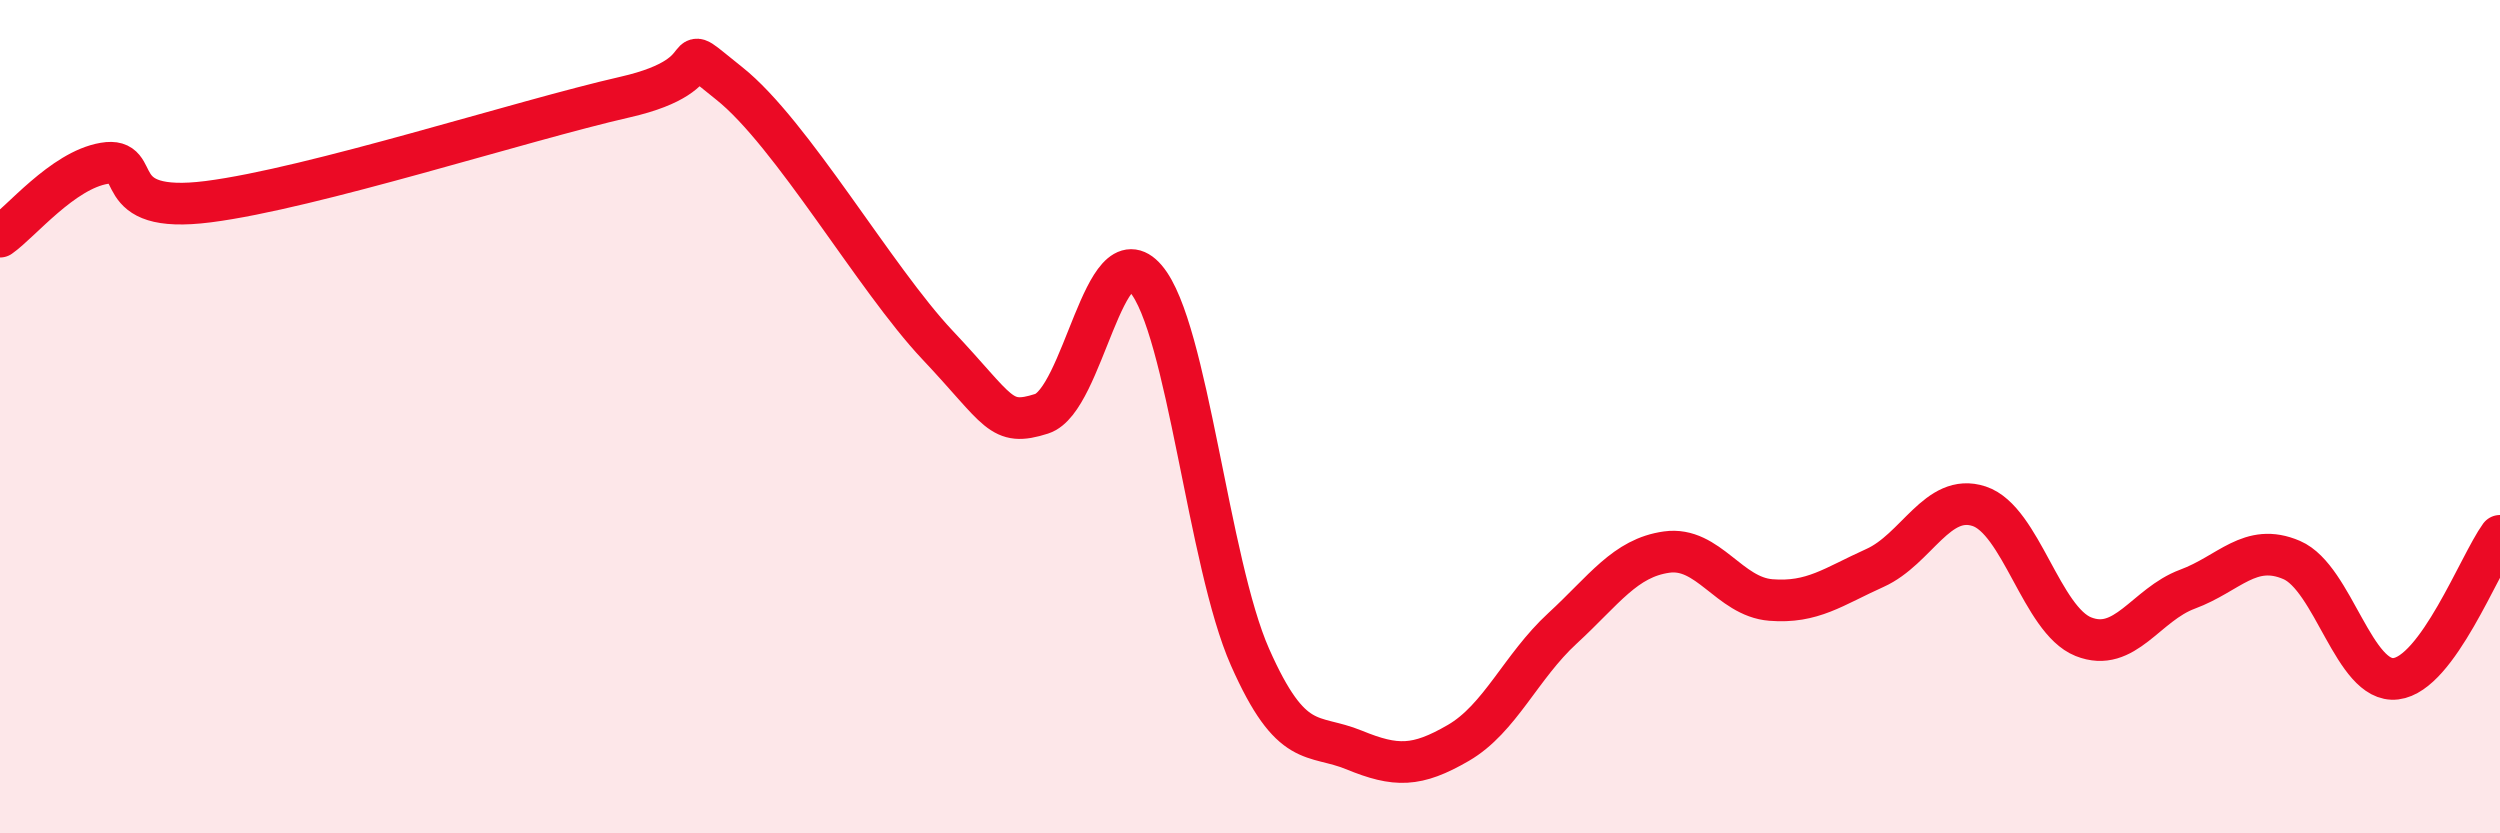 
    <svg width="60" height="20" viewBox="0 0 60 20" xmlns="http://www.w3.org/2000/svg">
      <path
        d="M 0,5.68 C 0.5,5.33 1.5,4.09 2.5,3.92 C 3.5,3.75 2.5,5.16 5,4.84 C 7.5,4.52 12.5,2.9 15,2.33 C 17.5,1.76 16,0.81 17.5,2 C 19,3.19 21,6.69 22.5,8.28 C 24,9.87 24,10.25 25,9.93 C 26,9.61 26.5,5.52 27.5,6.69 C 28.5,7.86 29,13.51 30,15.77 C 31,18.03 31.5,17.59 32.5,18 C 33.5,18.41 34,18.41 35,17.83 C 36,17.25 36.5,16 37.5,15.08 C 38.5,14.16 39,13.39 40,13.25 C 41,13.11 41.5,14.32 42.5,14.4 C 43.5,14.48 44,14.08 45,13.63 C 46,13.18 46.5,11.82 47.5,12.15 C 48.5,12.48 49,14.88 50,15.28 C 51,15.68 51.5,14.51 52.5,14.14 C 53.5,13.77 54,13.01 55,13.44 C 56,13.87 56.5,16.41 57.5,16.29 C 58.5,16.17 59.5,13.55 60,12.86L60 20L0 20Z"
        fill="#EB0A25"
        opacity="0.1"
        stroke-linecap="round"
        stroke-linejoin="round"
      />
      <path
        d="M 0,5.68 C 0.5,5.33 1.5,4.09 2.5,3.92 C 3.5,3.75 2.5,5.16 5,4.84 C 7.5,4.52 12.5,2.9 15,2.33 C 17.5,1.76 16,0.81 17.5,2 C 19,3.19 21,6.69 22.5,8.28 C 24,9.87 24,10.25 25,9.93 C 26,9.61 26.5,5.52 27.5,6.69 C 28.5,7.86 29,13.51 30,15.77 C 31,18.03 31.5,17.59 32.5,18 C 33.5,18.41 34,18.41 35,17.83 C 36,17.25 36.5,16 37.5,15.08 C 38.5,14.16 39,13.39 40,13.25 C 41,13.11 41.5,14.32 42.5,14.4 C 43.5,14.48 44,14.08 45,13.63 C 46,13.18 46.5,11.82 47.5,12.15 C 48.5,12.48 49,14.88 50,15.28 C 51,15.68 51.5,14.51 52.5,14.14 C 53.5,13.77 54,13.01 55,13.44 C 56,13.87 56.5,16.41 57.5,16.29 C 58.5,16.17 59.5,13.55 60,12.86"
        stroke="#EB0A25"
        stroke-width="1"
        fill="none"
        stroke-linecap="round"
        stroke-linejoin="round"
      />
    </svg>
  